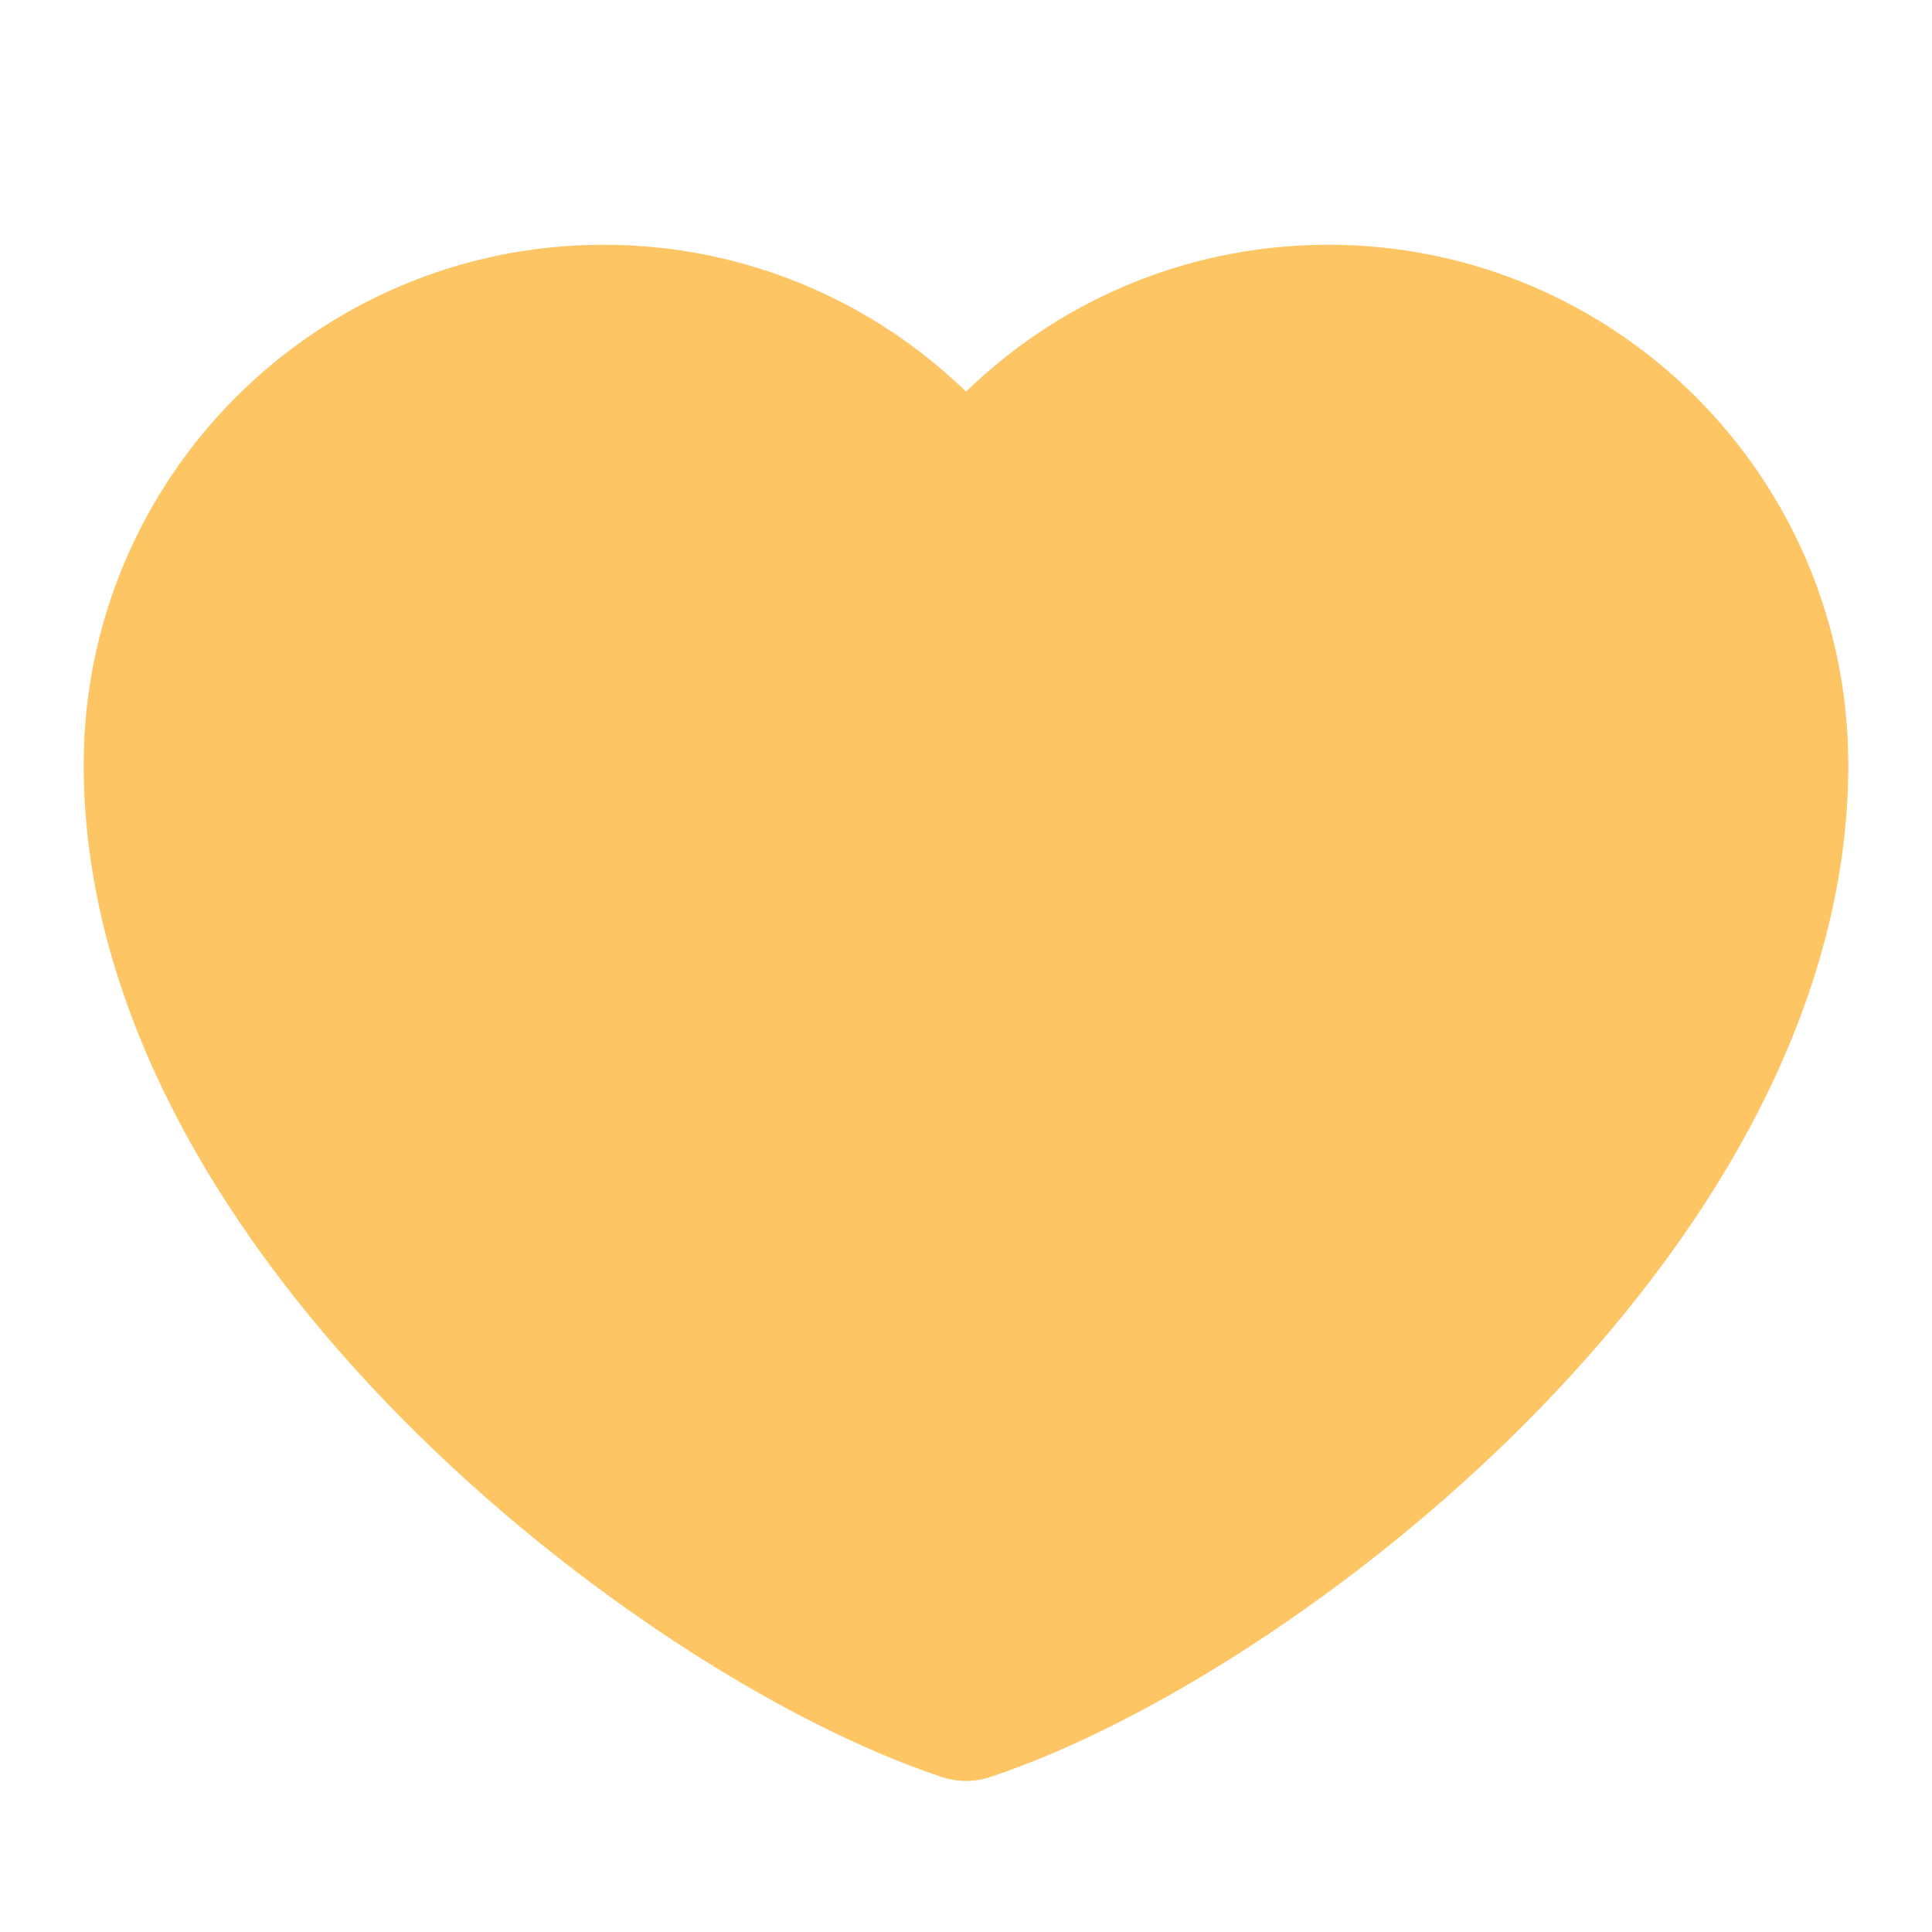 <svg width="25" height="25" viewBox="0 0 25 25" fill="none" xmlns="http://www.w3.org/2000/svg">
<path d="M7.812 4.167C4.648 4.167 2.083 6.732 2.083 9.896C2.083 15.625 8.854 20.833 12.5 22.045C16.146 20.833 22.917 15.625 22.917 9.896C22.917 6.732 20.352 4.167 17.187 4.167C15.25 4.167 13.536 5.129 12.5 6.601C11.972 5.849 11.27 5.235 10.454 4.811C9.638 4.387 8.732 4.166 7.812 4.167Z" fill="#FEC564" stroke="#FEC564" stroke-width="2" stroke-linecap="round" stroke-linejoin="round"/>
</svg>
